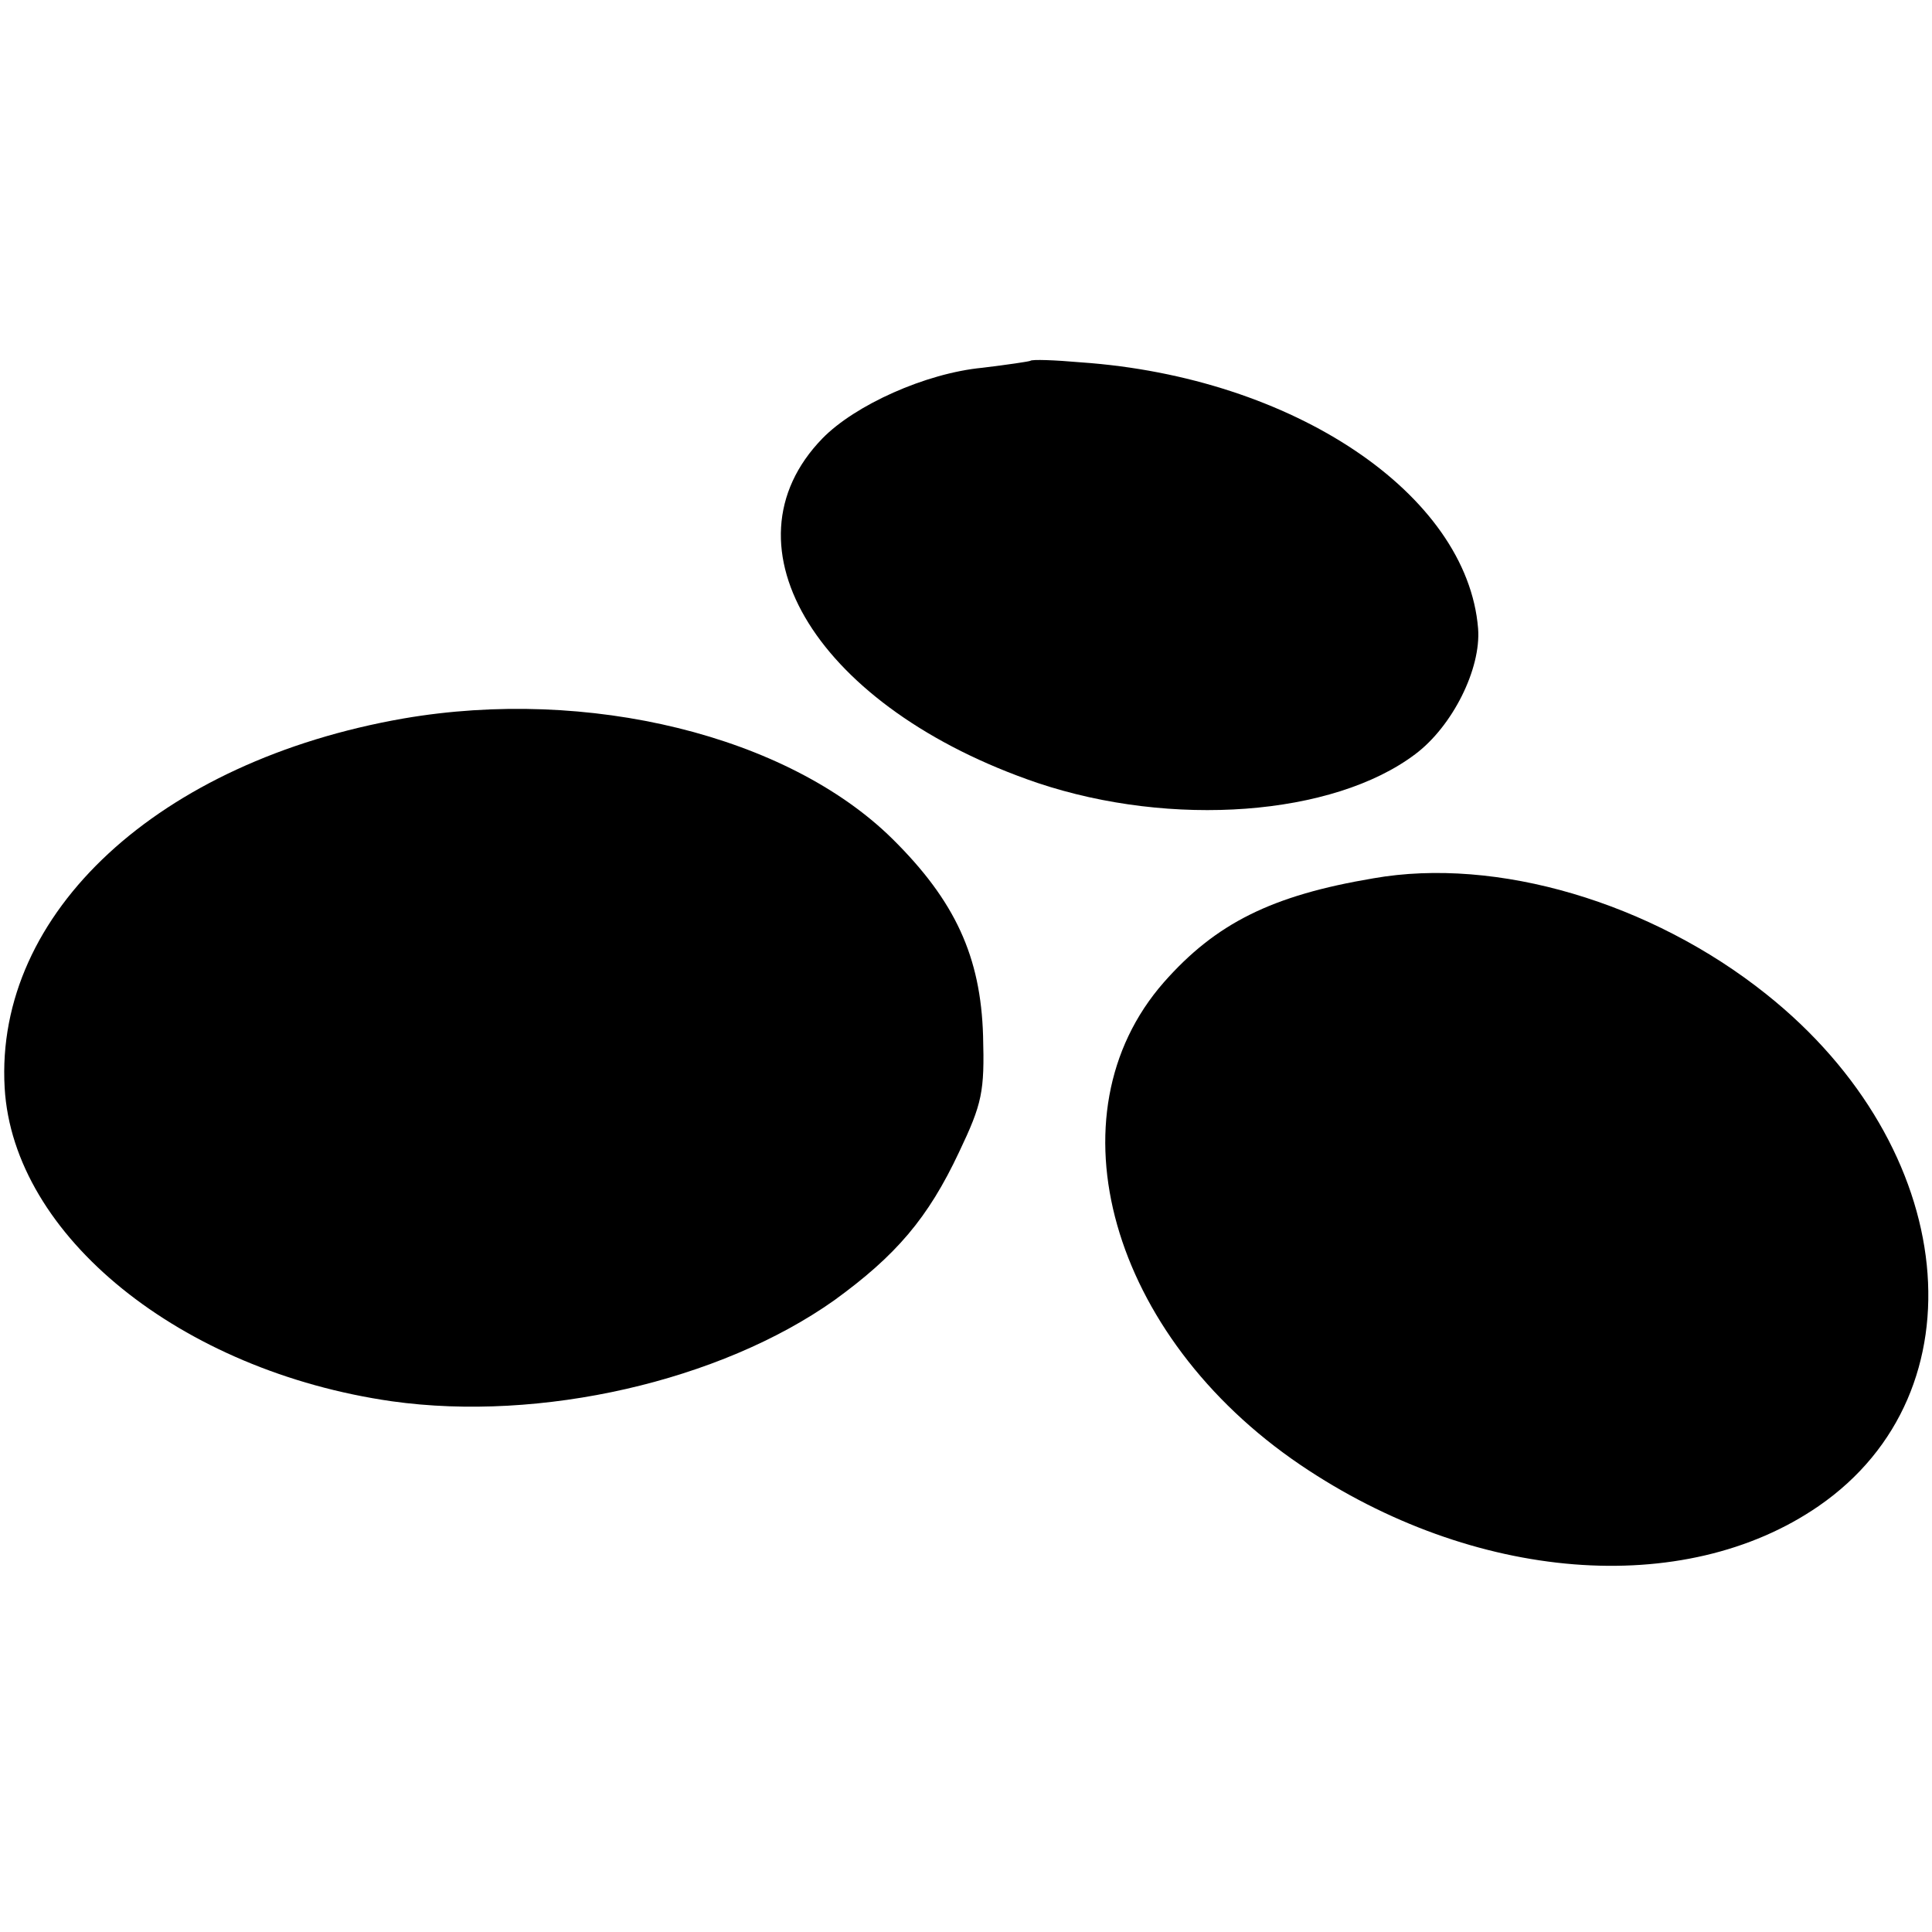 <?xml version="1.0" standalone="no"?>
<!DOCTYPE svg PUBLIC "-//W3C//DTD SVG 20010904//EN"
 "http://www.w3.org/TR/2001/REC-SVG-20010904/DTD/svg10.dtd">
<svg version="1.0" xmlns="http://www.w3.org/2000/svg"
 width="249pt" height="249pt" viewBox="0 0 249 249"
 preserveAspectRatio="xMidYMid meet">
<g transform="translate(0,249) scale(0.1,-0.1)"
fill="#000000" stroke="none">
<path d="M1328 2025 c-2 -1 -29 -5 -62 -9 -73 -7 -164 -48 -206 -91 -135 -139
-5 -348 277 -444 173 -58 381 -43 487 37 48 36 85 110 81 162 -14 173 -238
324 -512 343 -34 3 -63 4 -65 2z"/>
<path d="M520 1564 c-315 -55 -527 -250 -514 -476 11 -191 227 -365 499 -404
192 -27 423 26 570 130 80 58 121 106 161 191 30 63 33 78 31 150 -3 102 -36
174 -117 254 -135 133 -392 196 -630 155z"/>
<path d="M1770 1358 c-131 -22 -203 -58 -270 -134 -150 -171 -69 -456 176
-622 223 -151 494 -173 668 -53 213 147 181 462 -68 660 -148 118 -347 177
-506 149z"/>
</g>
</svg>
